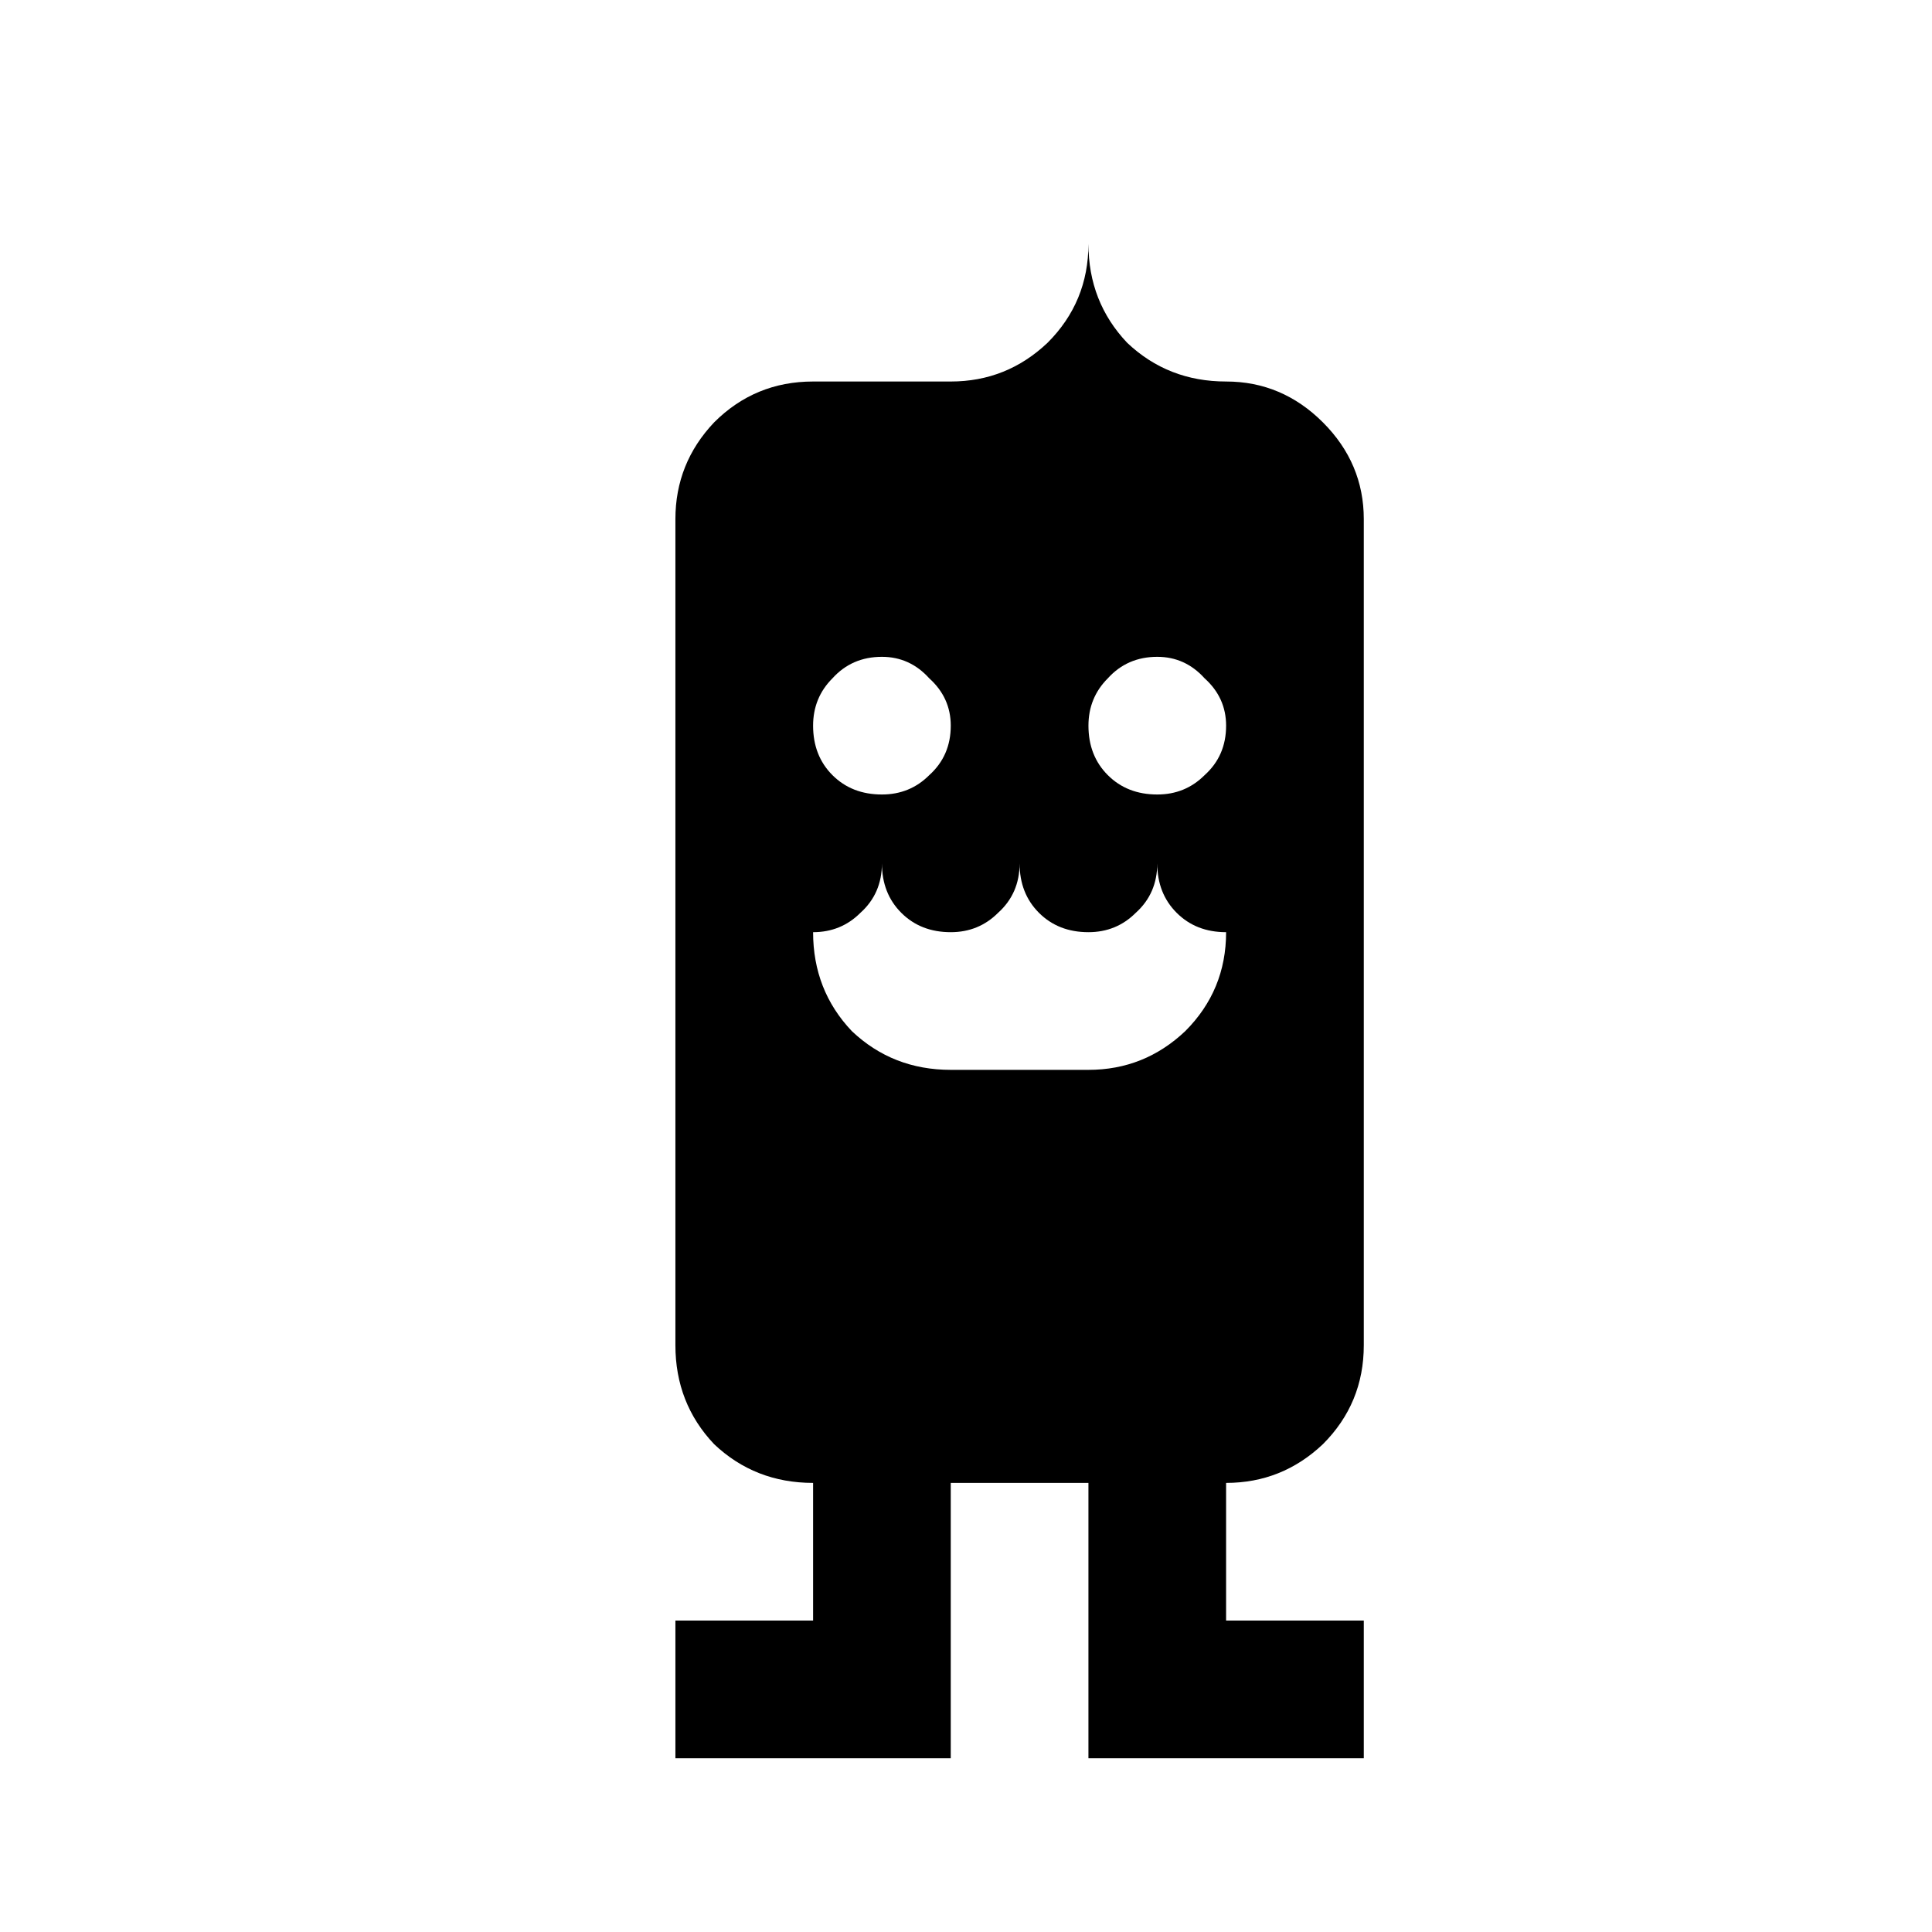 <?xml version="1.0" encoding="UTF-8"?>
<!-- Uploaded to: ICON Repo, www.iconrepo.com, Generator: ICON Repo Mixer Tools -->
<svg fill="#000000" width="800px" height="800px" version="1.1" viewBox="144 144 512 512" xmlns="http://www.w3.org/2000/svg">
 <path d="m322.99 609.96v-36.488h36.488v-36.488c-10.262 0-19.008-3.426-26.227-10.262-6.84-7.219-10.262-15.969-10.262-26.227v-218.91c0-9.879 3.422-18.434 10.262-25.652 7.211-7.211 15.961-10.828 26.227-10.828h36.48c9.879 0 18.434-3.422 25.652-10.262 7.219-7.211 10.836-15.961 10.836-26.227 0 10.262 3.426 19.012 10.266 26.227 7.211 6.84 15.961 10.262 26.215 10.262 9.879 0 18.438 3.617 25.656 10.828 7.219 7.223 10.836 15.777 10.836 25.652v218.91c0 10.262-3.617 19.008-10.836 26.227-7.219 6.836-15.777 10.262-25.656 10.262v36.488h36.492v36.488h-72.973v-72.973h-36.488v72.973zm67.273-260.54c3.797-3.422 5.699-7.785 5.699-13.113 0-4.934-1.902-9.121-5.699-12.543-3.422-3.793-7.606-5.699-12.543-5.699-5.324 0-9.688 1.91-13.113 5.699-3.422 3.422-5.129 7.609-5.129 12.543 0 5.328 1.715 9.695 5.129 13.113 3.426 3.422 7.785 5.129 13.113 5.129 4.938 0.004 9.129-1.707 12.543-5.129zm42.188 78.102c9.879 0 18.434-3.426 25.656-10.266 7.211-7.211 10.824-15.961 10.824-26.219-5.324 0-9.684-1.715-13.105-5.133-3.426-3.422-5.141-7.785-5.141-13.109 0 5.324-1.902 9.695-5.695 13.109-3.422 3.422-7.609 5.133-12.543 5.133-5.328 0-9.688-1.715-13.113-5.133-3.422-3.422-5.129-7.785-5.129-13.109 0 5.324-1.91 9.695-5.699 13.109-3.426 3.422-7.609 5.133-12.547 5.133-5.324 0-9.688-1.715-13.109-5.133-3.422-3.422-5.129-7.785-5.129-13.109 0 5.324-1.902 9.695-5.699 13.109-3.422 3.422-7.606 5.133-12.543 5.133 0 10.262 3.422 19.008 10.266 26.219 7.211 6.84 15.961 10.266 26.219 10.266zm30.785-78.102c3.801-3.422 5.695-7.785 5.695-13.113 0-4.934-1.895-9.121-5.695-12.543-3.422-3.793-7.606-5.699-12.543-5.699-5.324 0-9.684 1.91-13.109 5.699-3.426 3.422-5.133 7.609-5.133 12.543 0 5.328 1.707 9.695 5.133 13.113 3.426 3.422 7.785 5.129 13.109 5.129 4.938 0.004 9.121-1.707 12.543-5.129z"/>
</svg>